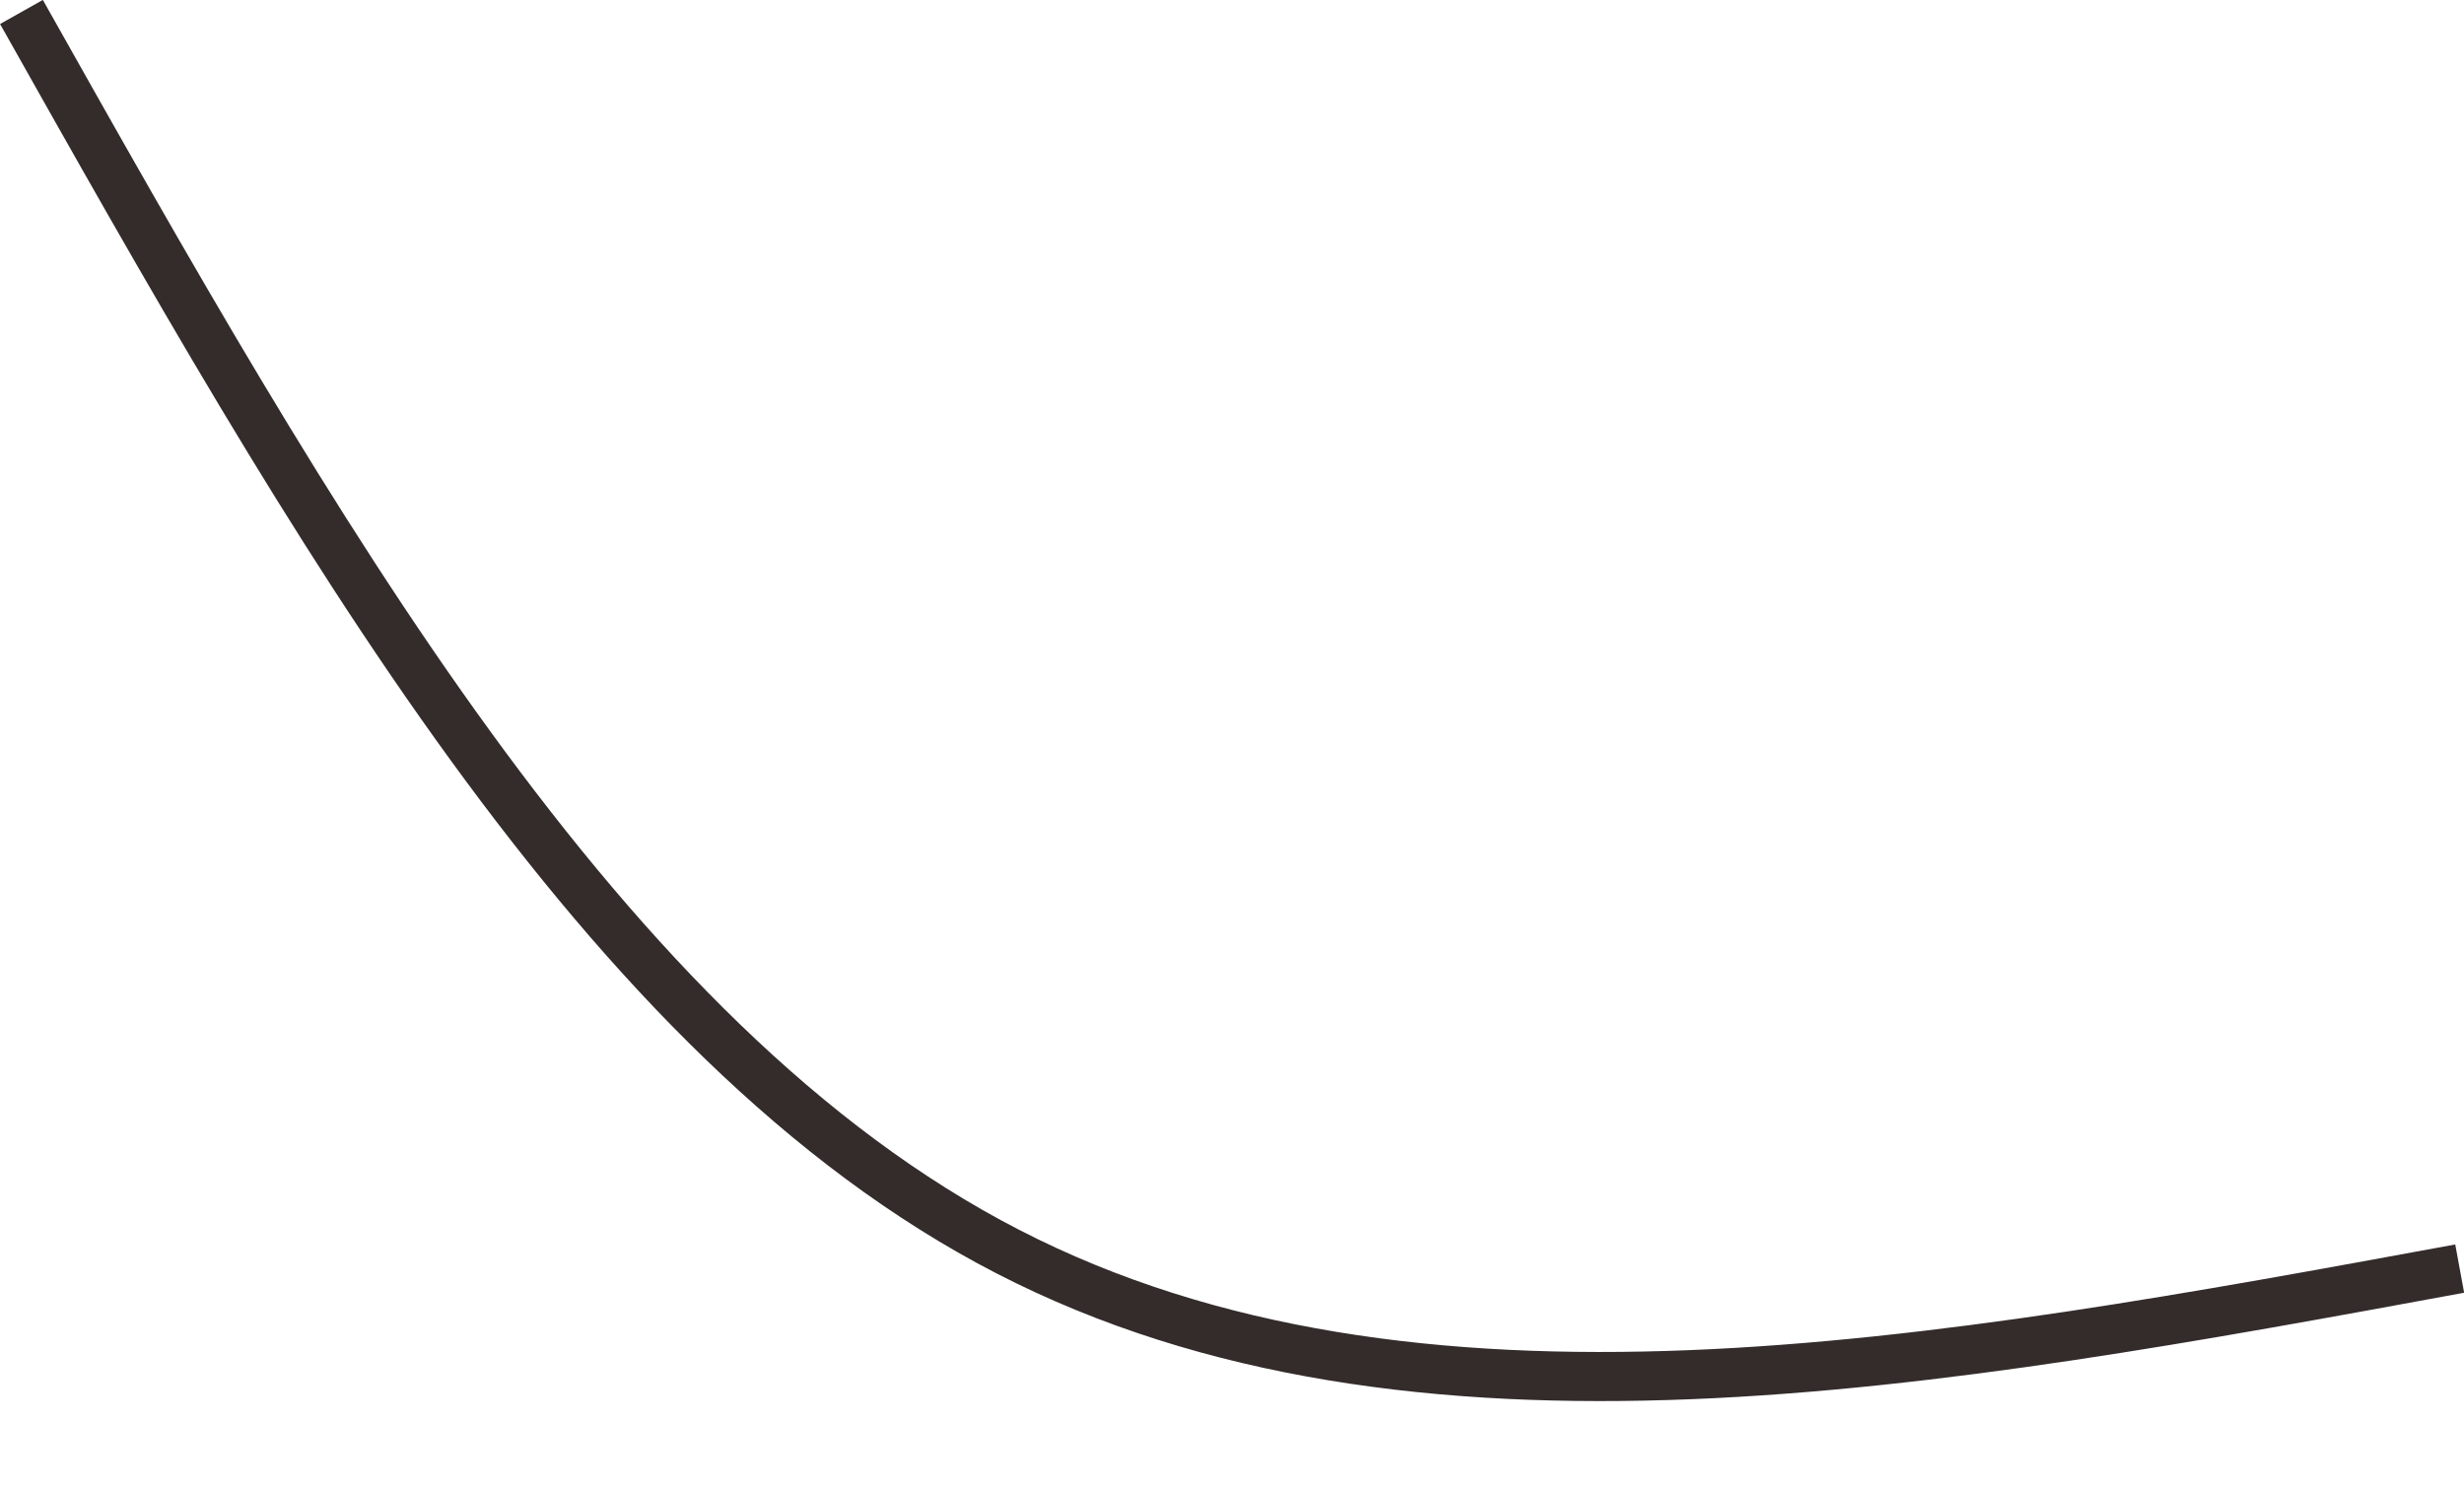 <?xml version="1.0" encoding="UTF-8"?>
<!DOCTYPE svg PUBLIC '-//W3C//DTD SVG 1.0//EN'
          'http://www.w3.org/TR/2001/REC-SVG-20010904/DTD/svg10.dtd'>
<svg clip-rule="evenodd" fill-rule="evenodd" height="641.4" image-rendering="optimizeQuality" preserveAspectRatio="xMidYMid meet" shape-rendering="geometricPrecision" text-rendering="geometricPrecision" version="1.0" viewBox="637.0 587.0 1062.3 641.4" width="1062.3" xmlns="http://www.w3.org/2000/svg" xmlns:xlink="http://www.w3.org/1999/xlink" zoomAndPan="magnify"
><g
  ><path d="M646.25 592.16c124.99,222.1 249.98,444.2 425.18,534.51 175.19,90.32 400.6,48.84 626.01,7.36" fill="none" stroke="#332c2b" stroke-miterlimit="22.926" stroke-width="21.17"
  /></g
></svg
>
